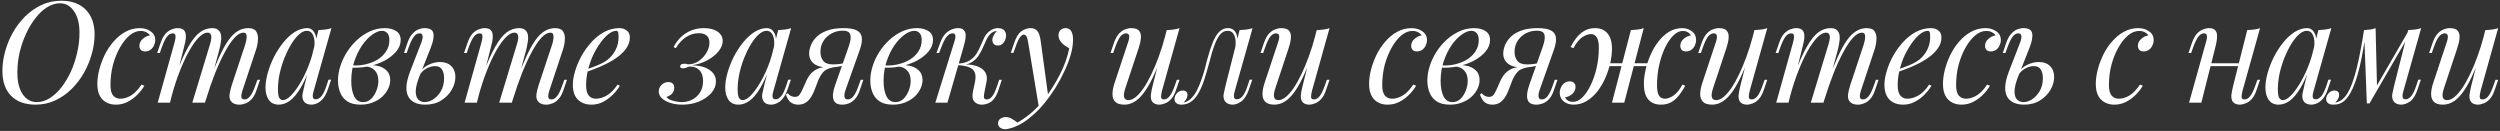 <?xml version="1.0" encoding="UTF-8"?> <svg xmlns="http://www.w3.org/2000/svg" width="974" height="51" viewBox="0 0 974 51" fill="none"><rect x="0" y="0" width="974" height="51" fill="#333333" stroke="none"/> <path d="M23.377 1.28C21.69 1.28 20.022 1.793 18.372 2.82C16.759 3.81 15.255 5.203 13.862 7C12.469 8.76 11.24 10.795 10.177 13.105C9.113 15.378 8.27 17.817 7.647 20.42C7.06 23.023 6.767 25.645 6.767 28.285C6.767 31.878 7.463 34.702 8.857 36.755C10.287 38.772 12.12 39.78 14.357 39.78C16.044 39.78 17.694 39.285 19.307 38.295C20.957 37.268 22.479 35.875 23.872 34.115C25.265 32.318 26.494 30.283 27.557 28.01C28.62 25.7 29.445 23.243 30.032 20.64C30.655 18.037 30.967 15.415 30.967 12.775C30.967 9.182 30.252 6.377 28.822 4.36C27.428 2.307 25.613 1.28 23.377 1.28ZM0.937 27.57C0.937 25.15 1.285 22.657 1.982 20.09C2.678 17.523 3.687 15.067 5.007 12.72C6.327 10.373 7.922 8.265 9.792 6.395C11.698 4.525 13.825 3.04 16.172 1.94C18.518 0.84 21.085 0.29 23.872 0.29C27.942 0.29 31.113 1.445 33.387 3.755C35.697 6.028 36.852 9.292 36.852 13.545C36.852 15.965 36.485 18.458 35.752 21.025C35.055 23.555 34.047 25.993 32.727 28.34C31.407 30.687 29.794 32.795 27.887 34.665C26.017 36.535 23.89 38.02 21.507 39.12C19.16 40.22 16.612 40.77 13.862 40.77C9.792 40.77 6.62 39.633 4.347 37.36C2.073 35.05 0.937 31.787 0.937 27.57ZM54.7 12.06C53.307 12.06 51.913 12.628 50.52 13.765C49.163 14.902 47.917 16.46 46.78 18.44C45.644 20.42 44.727 22.675 44.03 25.205C43.37 27.735 43.04 30.393 43.04 33.18C43.04 35.05 43.389 36.407 44.085 37.25C44.819 38.057 45.754 38.46 46.89 38.46C48.21 38.46 49.567 38.057 50.96 37.25C52.353 36.443 53.747 35.013 55.14 32.96L56.24 33.4C55.544 34.61 54.627 35.783 53.49 36.92C52.353 38.057 51.07 38.992 49.64 39.725C48.247 40.422 46.762 40.77 45.185 40.77C42.985 40.77 41.225 40.092 39.905 38.735C38.585 37.378 37.925 35.362 37.925 32.685C37.925 30.998 38.163 29.183 38.64 27.24C39.154 25.26 39.868 23.317 40.785 21.41C41.739 19.467 42.894 17.725 44.25 16.185C45.607 14.608 47.147 13.343 48.87 12.39C50.593 11.437 52.482 10.96 54.535 10.96C56.148 10.96 57.542 11.382 58.715 12.225C59.889 13.032 60.475 14.168 60.475 15.635C60.475 16.332 60.31 17.028 59.98 17.725C59.687 18.385 59.247 18.935 58.66 19.375C58.074 19.815 57.377 20.035 56.57 20.035C55.8 20.035 55.232 19.833 54.865 19.43C54.498 18.99 54.315 18.477 54.315 17.89C54.315 16.827 54.737 15.928 55.58 15.195C56.423 14.425 57.377 13.948 58.44 13.765C58.074 13.252 57.597 12.848 57.01 12.555C56.423 12.225 55.654 12.06 54.7 12.06ZM66.23 40H61.445L68.045 16.405C68.155 16.075 68.247 15.653 68.32 15.14C68.43 14.59 68.43 14.095 68.32 13.655C68.21 13.215 67.862 12.995 67.275 12.995C66.469 12.995 65.735 13.417 65.075 14.26C64.415 15.103 63.719 16.552 62.985 18.605L62.27 20.64H61.225L62.6 16.625C63.15 15.085 63.792 13.912 64.525 13.105C65.295 12.298 66.084 11.748 66.89 11.455C67.734 11.125 68.522 10.96 69.255 10.96C70.355 10.96 71.144 11.217 71.62 11.73C72.097 12.207 72.354 12.848 72.39 13.655C72.464 14.425 72.409 15.25 72.225 16.13C72.042 17.01 71.84 17.853 71.62 18.66L66.23 40ZM81.795 17.34C82.052 16.57 82.217 15.837 82.29 15.14C82.4 14.443 82.345 13.875 82.125 13.435C81.942 12.958 81.502 12.72 80.805 12.72C79.779 12.72 78.642 13.362 77.395 14.645C76.185 15.892 74.939 17.652 73.655 19.925C72.409 22.162 71.199 24.783 70.025 27.79C68.852 30.76 67.807 33.95 66.89 37.36L68.705 28.56C70.392 24.16 71.969 20.677 73.435 18.11C74.902 15.543 76.369 13.71 77.835 12.61C79.339 11.51 80.934 10.96 82.62 10.96C83.794 10.96 84.637 11.235 85.15 11.785C85.7 12.298 86.03 12.977 86.14 13.82C86.25 14.663 86.214 15.562 86.03 16.515C85.884 17.468 85.7 18.385 85.48 19.265L79.87 40H74.92L81.795 17.34ZM95.545 17.34C95.912 16.203 96.095 15.158 96.095 14.205C96.095 13.215 95.692 12.72 94.885 12.72C93.785 12.72 92.63 13.362 91.42 14.645C90.21 15.928 88.964 17.762 87.68 20.145C86.397 22.492 85.114 25.26 83.83 28.45C82.584 31.603 81.374 35.087 80.2 38.9L81.465 31.86C82.895 28.047 84.215 24.82 85.425 22.18C86.635 19.503 87.827 17.34 89 15.69C90.174 14.04 91.384 12.848 92.63 12.115C93.877 11.345 95.234 10.96 96.7 10.96C98.24 10.96 99.285 11.4 99.835 12.28C100.385 13.16 100.605 14.242 100.495 15.525C100.422 16.772 100.184 18.018 99.78 19.265L94.445 35.325C94.079 36.462 93.95 37.323 94.06 37.91C94.17 38.46 94.592 38.735 95.325 38.735C96.022 38.735 96.7 38.35 97.36 37.58C98.057 36.81 98.79 35.325 99.56 33.125L100.275 31.09H101.32L99.945 35.105C99.432 36.645 98.79 37.818 98.02 38.625C97.287 39.432 96.499 39.982 95.655 40.275C94.849 40.605 94.06 40.77 93.29 40.77C92.374 40.77 91.64 40.623 91.09 40.33C90.577 40.073 90.174 39.725 89.88 39.285C89.44 38.588 89.294 37.727 89.44 36.7C89.587 35.637 89.88 34.427 90.32 33.07L95.545 17.34ZM110.208 39.01C111.088 39.01 112.096 38.46 113.233 37.36C114.37 36.223 115.525 34.702 116.698 32.795C117.871 30.888 118.953 28.725 119.943 26.305C120.933 23.885 121.721 21.373 122.308 18.77L121.373 24.71C119.98 28.597 118.586 31.732 117.193 34.115C115.8 36.462 114.388 38.167 112.958 39.23C111.528 40.257 110.08 40.77 108.613 40.77C106.89 40.77 105.588 40.147 104.708 38.9C103.865 37.653 103.443 36.058 103.443 34.115C103.443 32.355 103.736 30.448 104.323 28.395C104.91 26.305 105.716 24.233 106.743 22.18C107.806 20.127 109.016 18.257 110.373 16.57C111.73 14.883 113.196 13.527 114.773 12.5C116.386 11.473 118.018 10.96 119.668 10.96C120.951 10.96 121.923 11.602 122.583 12.885C123.28 14.132 123.426 15.892 123.023 18.165L122.418 18.495C122.675 16.552 122.546 14.993 122.033 13.82C121.52 12.61 120.676 12.005 119.503 12.005C118.55 12.005 117.541 12.482 116.478 13.435C115.451 14.352 114.443 15.617 113.453 17.23C112.5 18.807 111.62 20.585 110.813 22.565C110.043 24.545 109.42 26.598 108.943 28.725C108.503 30.815 108.283 32.832 108.283 34.775C108.283 36.352 108.448 37.452 108.778 38.075C109.145 38.698 109.621 39.01 110.208 39.01ZM124.068 11.73C124.948 11.693 125.828 11.62 126.708 11.51C127.588 11.4 128.395 11.217 129.128 10.96L122.253 35.27C122.18 35.6 122.07 36.04 121.923 36.59C121.813 37.103 121.813 37.58 121.923 38.02C122.07 38.46 122.455 38.68 123.078 38.68C123.811 38.68 124.526 38.277 125.223 37.47C125.92 36.663 126.616 35.197 127.313 33.07L127.973 31.035H129.018L127.643 35.05C127.13 36.517 126.506 37.672 125.773 38.515C125.076 39.322 124.343 39.89 123.573 40.22C122.803 40.587 122.051 40.77 121.318 40.77C119.888 40.77 118.88 40.293 118.293 39.34C117.816 38.497 117.688 37.525 117.908 36.425C118.128 35.288 118.385 34.152 118.678 33.015L124.068 11.73ZM141.472 39.78C142.682 39.78 143.727 39.358 144.607 38.515C145.487 37.635 146.165 36.572 146.642 35.325C147.155 34.042 147.412 32.777 147.412 31.53C147.412 29.77 146.954 28.413 146.037 27.46C145.12 26.47 143.929 25.957 142.462 25.92L142.132 25.59C143.745 25.297 145.304 25.297 146.807 25.59C148.347 25.883 149.594 26.488 150.547 27.405C151.537 28.322 152.032 29.587 152.032 31.2C152.032 32.337 151.757 33.473 151.207 34.61C150.657 35.747 149.869 36.792 148.842 37.745C147.815 38.662 146.587 39.395 145.157 39.945C143.764 40.495 142.205 40.77 140.482 40.77C138.282 40.77 136.54 40.33 135.257 39.45C133.974 38.57 133.057 37.415 132.507 35.985C131.957 34.555 131.682 33.033 131.682 31.42C131.682 29.513 131.994 27.607 132.617 25.7C133.24 23.757 134.12 21.905 135.257 20.145C136.394 18.385 137.714 16.827 139.217 15.47C140.757 14.077 142.425 12.977 144.222 12.17C146.019 11.363 147.907 10.96 149.887 10.96C151.72 10.96 153.205 11.345 154.342 12.115C155.515 12.848 156.102 14.022 156.102 15.635C156.102 17.212 155.515 18.697 154.342 20.09C153.205 21.447 151.684 22.638 149.777 23.665C147.87 24.655 145.762 25.388 143.452 25.865C141.142 26.342 138.832 26.488 136.522 26.305L136.852 25.425C138.722 25.608 140.537 25.498 142.297 25.095C144.094 24.692 145.689 24.068 147.082 23.225C148.512 22.345 149.63 21.263 150.437 19.98C151.28 18.697 151.702 17.267 151.702 15.69C151.702 14.37 151.427 13.435 150.877 12.885C150.327 12.298 149.649 12.005 148.842 12.005C147.669 12.005 146.385 12.518 144.992 13.545C143.599 14.535 142.279 15.928 141.032 17.725C139.822 19.522 138.814 21.612 138.007 23.995C137.237 26.342 136.852 28.853 136.852 31.53C136.852 33.95 137.219 35.93 137.952 37.47C138.722 39.01 139.895 39.78 141.472 39.78ZM171.313 24.16C173.256 24.16 174.76 24.692 175.823 25.755C176.886 26.818 177.418 28.23 177.418 29.99C177.418 31.64 176.941 33.308 175.988 34.995C175.035 36.645 173.678 38.02 171.918 39.12C170.195 40.22 168.105 40.77 165.648 40.77C164.291 40.77 163.045 40.55 161.908 40.11C160.808 39.67 159.928 38.955 159.268 37.965C158.608 36.938 158.296 35.618 158.333 34.005C158.37 32.355 158.846 30.32 159.763 27.9L164.218 16.405C164.401 15.928 164.53 15.433 164.603 14.92C164.713 14.37 164.676 13.912 164.493 13.545C164.346 13.178 163.98 12.995 163.393 12.995C162.586 12.995 161.853 13.453 161.193 14.37C160.533 15.25 159.855 16.662 159.158 18.605L158.443 20.64H157.398L158.773 16.625C159.286 15.158 159.91 14.022 160.643 13.215C161.376 12.372 162.165 11.785 163.008 11.455C163.851 11.125 164.658 10.96 165.428 10.96C167.445 10.96 168.581 11.62 168.838 12.94C169.131 14.26 168.783 16.167 167.793 18.66L163.503 29.495C162.476 32.098 161.963 34.152 161.963 35.655C162 37.158 162.348 38.222 163.008 38.845C163.705 39.468 164.511 39.78 165.428 39.78C166.565 39.78 167.701 39.413 168.838 38.68C170.011 37.91 171.001 36.828 171.808 35.435C172.615 34.042 173.018 32.373 173.018 30.43C173.018 29.037 172.743 27.918 172.193 27.075C171.68 26.195 170.763 25.755 169.443 25.755C168.416 25.755 167.316 26.067 166.143 26.69C164.97 27.313 164.053 28.23 163.393 29.44L163.063 28.835C164.126 27.148 165.41 25.957 166.913 25.26C168.453 24.527 169.92 24.16 171.313 24.16ZM185.795 40H181.01L187.61 16.405C187.72 16.075 187.812 15.653 187.885 15.14C187.995 14.59 187.995 14.095 187.885 13.655C187.775 13.215 187.427 12.995 186.84 12.995C186.034 12.995 185.3 13.417 184.64 14.26C183.98 15.103 183.284 16.552 182.55 18.605L181.835 20.64H180.79L182.165 16.625C182.715 15.085 183.357 13.912 184.09 13.105C184.86 12.298 185.649 11.748 186.455 11.455C187.299 11.125 188.087 10.96 188.82 10.96C189.92 10.96 190.709 11.217 191.185 11.73C191.662 12.207 191.919 12.848 191.955 13.655C192.029 14.425 191.974 15.25 191.79 16.13C191.607 17.01 191.405 17.853 191.185 18.66L185.795 40ZM201.36 17.34C201.617 16.57 201.782 15.837 201.855 15.14C201.965 14.443 201.91 13.875 201.69 13.435C201.507 12.958 201.067 12.72 200.37 12.72C199.344 12.72 198.207 13.362 196.96 14.645C195.75 15.892 194.504 17.652 193.22 19.925C191.974 22.162 190.764 24.783 189.59 27.79C188.417 30.76 187.372 33.95 186.455 37.36L188.27 28.56C189.957 24.16 191.534 20.677 193 18.11C194.467 15.543 195.934 13.71 197.4 12.61C198.904 11.51 200.499 10.96 202.185 10.96C203.359 10.96 204.202 11.235 204.715 11.785C205.265 12.298 205.595 12.977 205.705 13.82C205.815 14.663 205.779 15.562 205.595 16.515C205.449 17.468 205.265 18.385 205.045 19.265L199.435 40H194.485L201.36 17.34ZM215.11 17.34C215.477 16.203 215.66 15.158 215.66 14.205C215.66 13.215 215.257 12.72 214.45 12.72C213.35 12.72 212.195 13.362 210.985 14.645C209.775 15.928 208.529 17.762 207.245 20.145C205.962 22.492 204.679 25.26 203.395 28.45C202.149 31.603 200.939 35.087 199.765 38.9L201.03 31.86C202.46 28.047 203.78 24.82 204.99 22.18C206.2 19.503 207.392 17.34 208.565 15.69C209.739 14.04 210.949 12.848 212.195 12.115C213.442 11.345 214.799 10.96 216.265 10.96C217.805 10.96 218.85 11.4 219.4 12.28C219.95 13.16 220.17 14.242 220.06 15.525C219.987 16.772 219.749 18.018 219.345 19.265L214.01 35.325C213.644 36.462 213.515 37.323 213.625 37.91C213.735 38.46 214.157 38.735 214.89 38.735C215.587 38.735 216.265 38.35 216.925 37.58C217.622 36.81 218.355 35.325 219.125 33.125L219.84 31.09H220.885L219.51 35.105C218.997 36.645 218.355 37.818 217.585 38.625C216.852 39.432 216.064 39.982 215.22 40.275C214.414 40.605 213.625 40.77 212.855 40.77C211.939 40.77 211.205 40.623 210.655 40.33C210.142 40.073 209.739 39.725 209.445 39.285C209.005 38.588 208.859 37.727 209.005 36.7C209.152 35.637 209.445 34.427 209.885 33.07L215.11 17.34ZM227.133 27.515C229.186 26.818 231.038 26.14 232.688 25.48C234.375 24.783 235.713 24.05 236.703 23.28C238.023 22.217 239.068 20.933 239.838 19.43C240.608 17.927 240.993 16.277 240.993 14.48C240.993 13.417 240.92 12.738 240.773 12.445C240.626 12.152 240.406 12.005 240.113 12.005C239.196 12.005 238.206 12.408 237.143 13.215C236.08 14.022 235.035 15.14 234.008 16.57C232.981 17.963 232.028 19.558 231.148 21.355C230.305 23.152 229.626 25.077 229.113 27.13C228.6 29.147 228.343 31.163 228.343 33.18C228.343 35.05 228.691 36.407 229.388 37.25C230.085 38.057 231.001 38.46 232.138 38.46C233.458 38.46 234.851 38.057 236.318 37.25C237.785 36.443 239.215 35.013 240.608 32.96L241.488 33.4C240.791 34.61 239.875 35.783 238.738 36.92C237.601 38.057 236.318 38.992 234.888 39.725C233.495 40.422 232.01 40.77 230.433 40.77C228.966 40.77 227.683 40.477 226.583 39.89C225.483 39.303 224.64 38.442 224.053 37.305C223.466 36.132 223.173 34.702 223.173 33.015C223.173 31.438 223.466 29.678 224.053 27.735C224.64 25.755 225.465 23.793 226.528 21.85C227.628 19.87 228.93 18.055 230.433 16.405C231.936 14.755 233.605 13.435 235.438 12.445C237.271 11.455 239.233 10.96 241.323 10.96C242.46 10.96 243.413 11.272 244.183 11.895C244.99 12.482 245.393 13.38 245.393 14.59C245.393 16.057 244.953 17.432 244.073 18.715C243.23 19.962 242.093 21.117 240.663 22.18C239.27 23.207 237.748 24.123 236.098 24.93C234.448 25.737 232.835 26.433 231.258 27.02C229.681 27.607 228.288 28.083 227.078 28.45L227.133 27.515ZM265.778 39.78C267.281 39.743 268.638 39.395 269.848 38.735C271.095 38.038 272.085 37.085 272.818 35.875C273.551 34.628 273.918 33.18 273.918 31.53C273.918 29.697 273.441 28.303 272.488 27.35C271.535 26.36 270.196 25.883 268.473 25.92C267.996 26.14 267.538 26.323 267.098 26.47C266.658 26.58 266.291 26.635 265.998 26.635C265.705 26.635 265.448 26.562 265.228 26.415C265.008 26.268 264.935 26.03 265.008 25.7C265.081 25.407 265.246 25.187 265.503 25.04C265.796 24.893 266.181 24.82 266.658 24.82C267.208 24.82 267.538 24.875 267.648 24.985C267.795 25.058 268.161 25.077 268.748 25.04C270.031 24.93 271.241 24.472 272.378 23.665C273.551 22.822 274.505 21.777 275.238 20.53C276.008 19.283 276.393 17.982 276.393 16.625C276.393 15.415 276.045 14.498 275.348 13.875C274.651 13.252 273.606 12.94 272.213 12.94C270.49 12.94 268.858 13.435 267.318 14.425C265.815 15.378 264.476 16.827 263.303 18.77L262.423 18.33C263.67 15.947 265.301 14.132 267.318 12.885C269.371 11.602 271.681 10.96 274.248 10.96C276.521 10.96 278.3 11.418 279.583 12.335C280.903 13.252 281.563 14.462 281.563 15.965C281.563 17.358 280.995 18.733 279.858 20.09C278.758 21.41 277.291 22.565 275.458 23.555C273.661 24.508 271.681 25.132 269.518 25.425C272.525 25.498 274.835 26.103 276.448 27.24C278.098 28.377 278.923 29.88 278.923 31.75C278.923 33.4 278.318 34.903 277.108 36.26C275.898 37.617 274.303 38.717 272.323 39.56C270.343 40.367 268.18 40.77 265.833 40.77C264.146 40.77 262.606 40.55 261.213 40.11C259.82 39.67 258.701 39.065 257.858 38.295C257.051 37.488 256.648 36.59 256.648 35.6C256.648 34.647 257.015 33.803 257.748 33.07C258.481 32.337 259.361 31.97 260.388 31.97C261.121 31.97 261.69 32.172 262.093 32.575C262.496 32.942 262.698 33.492 262.698 34.225C262.698 34.775 262.57 35.288 262.313 35.765C262.093 36.242 261.745 36.645 261.268 36.975C260.828 37.305 260.296 37.562 259.673 37.745C259.856 38.112 260.26 38.46 260.883 38.79C261.543 39.083 262.313 39.322 263.193 39.505C264.073 39.688 264.935 39.78 265.778 39.78ZM289.315 39.01C290.195 39.01 291.203 38.46 292.34 37.36C293.476 36.223 294.631 34.702 295.805 32.795C296.978 30.888 298.06 28.725 299.05 26.305C300.04 23.885 300.828 21.373 301.415 18.77L300.48 24.71C299.086 28.597 297.693 31.732 296.3 34.115C294.906 36.462 293.495 38.167 292.065 39.23C290.635 40.257 289.186 40.77 287.72 40.77C285.996 40.77 284.695 40.147 283.815 38.9C282.971 37.653 282.55 36.058 282.55 34.115C282.55 32.355 282.843 30.448 283.43 28.395C284.016 26.305 284.823 24.233 285.85 22.18C286.913 20.127 288.123 18.257 289.48 16.57C290.836 14.883 292.303 13.527 293.88 12.5C295.493 11.473 297.125 10.96 298.775 10.96C300.058 10.96 301.03 11.602 301.69 12.885C302.386 14.132 302.533 15.892 302.13 18.165L301.525 18.495C301.781 16.552 301.653 14.993 301.14 13.82C300.626 12.61 299.783 12.005 298.61 12.005C297.656 12.005 296.648 12.482 295.585 13.435C294.558 14.352 293.55 15.617 292.56 17.23C291.606 18.807 290.726 20.585 289.92 22.565C289.15 24.545 288.526 26.598 288.05 28.725C287.61 30.815 287.39 32.832 287.39 34.775C287.39 36.352 287.555 37.452 287.885 38.075C288.251 38.698 288.728 39.01 289.315 39.01ZM303.175 11.73C304.055 11.693 304.935 11.62 305.815 11.51C306.695 11.4 307.501 11.217 308.235 10.96L301.36 35.27C301.286 35.6 301.176 36.04 301.03 36.59C300.92 37.103 300.92 37.58 301.03 38.02C301.176 38.46 301.561 38.68 302.185 38.68C302.918 38.68 303.633 38.277 304.33 37.47C305.026 36.663 305.723 35.197 306.42 33.07L307.08 31.035H308.125L306.75 35.05C306.236 36.517 305.613 37.672 304.88 38.515C304.183 39.322 303.45 39.89 302.68 40.22C301.91 40.587 301.158 40.77 300.425 40.77C298.995 40.77 297.986 40.293 297.4 39.34C296.923 38.497 296.795 37.525 297.015 36.425C297.235 35.288 297.491 34.152 297.785 33.015L303.175 11.73ZM330.534 18.495C331.157 16.735 331.45 15.397 331.414 14.48C331.414 13.527 331.139 12.867 330.589 12.5C330.039 12.133 329.287 11.95 328.334 11.95C326.794 11.95 325.364 12.298 324.044 12.995C322.724 13.692 321.66 14.663 320.854 15.91C320.047 17.12 319.644 18.568 319.644 20.255C319.644 21.612 320.01 22.767 320.744 23.72C321.477 24.637 322.742 25.095 324.539 25.095C325.235 25.095 326.097 25.04 327.124 24.93C328.187 24.783 329.03 24.637 329.654 24.49L329.819 25.15C328.792 25.553 327.619 25.847 326.299 26.03C325.015 26.213 323.805 26.305 322.669 26.305C320.249 26.305 318.397 25.81 317.114 24.82C315.867 23.83 315.244 22.492 315.244 20.805C315.244 19.925 315.445 18.935 315.849 17.835C316.252 16.698 316.949 15.617 317.939 14.59C318.929 13.527 320.285 12.665 322.009 12.005C323.769 11.308 325.987 10.96 328.664 10.96C331.047 10.96 332.789 11.272 333.889 11.895C335.025 12.518 335.649 13.453 335.759 14.7C335.905 15.947 335.649 17.505 334.989 19.375L329.324 35.325C329.177 35.728 329.067 36.205 328.994 36.755C328.92 37.305 328.975 37.782 329.159 38.185C329.342 38.552 329.745 38.735 330.369 38.735C331.139 38.735 331.854 38.313 332.514 37.47C333.21 36.59 333.907 35.142 334.604 33.125L335.319 31.09H336.364L334.989 35.105C334.512 36.572 333.889 37.727 333.119 38.57C332.385 39.377 331.579 39.945 330.699 40.275C329.855 40.605 329.012 40.77 328.169 40.77C326.262 40.77 325.107 40.092 324.704 38.735C324.3 37.378 324.539 35.472 325.419 33.015L330.534 18.495ZM306.884 36.315C307.214 36.792 307.654 37.158 308.204 37.415C308.717 37.635 309.194 37.745 309.634 37.745C310.477 37.745 311.082 37.488 311.449 36.975C311.852 36.425 312.237 35.747 312.604 34.94L314.144 31.475C314.877 29.935 315.684 28.798 316.564 28.065C317.48 27.295 318.452 26.763 319.479 26.47C320.505 26.177 321.55 25.993 322.614 25.92C323.567 25.847 324.539 25.737 325.529 25.59C326.555 25.443 327.545 25.297 328.499 25.15L328.279 25.645C326.812 25.865 325.584 26.067 324.594 26.25C323.64 26.433 322.834 26.69 322.174 27.02C321.55 27.313 320.982 27.772 320.469 28.395C319.992 28.982 319.479 29.825 318.929 30.925L317.609 34.39C317.022 35.967 316.399 37.232 315.739 38.185C315.079 39.102 314.364 39.762 313.594 40.165C312.824 40.568 311.962 40.77 311.009 40.77C309.872 40.77 308.9 40.477 308.094 39.89C307.287 39.267 306.645 38.24 306.169 36.81L306.884 36.315ZM348.859 39.78C350.069 39.78 351.114 39.358 351.994 38.515C352.874 37.635 353.552 36.572 354.029 35.325C354.542 34.042 354.799 32.777 354.799 31.53C354.799 29.77 354.34 28.413 353.424 27.46C352.507 26.47 351.315 25.957 349.849 25.92L349.519 25.59C351.132 25.297 352.69 25.297 354.194 25.59C355.734 25.883 356.98 26.488 357.934 27.405C358.924 28.322 359.419 29.587 359.419 31.2C359.419 32.337 359.144 33.473 358.594 34.61C358.044 35.747 357.255 36.792 356.229 37.745C355.202 38.662 353.974 39.395 352.544 39.945C351.15 40.495 349.592 40.77 347.869 40.77C345.669 40.77 343.927 40.33 342.644 39.45C341.36 38.57 340.444 37.415 339.894 35.985C339.344 34.555 339.069 33.033 339.069 31.42C339.069 29.513 339.38 27.607 340.004 25.7C340.627 23.757 341.507 21.905 342.644 20.145C343.78 18.385 345.1 16.827 346.604 15.47C348.144 14.077 349.812 12.977 351.609 12.17C353.405 11.363 355.294 10.96 357.274 10.96C359.107 10.96 360.592 11.345 361.729 12.115C362.902 12.848 363.489 14.022 363.489 15.635C363.489 17.212 362.902 18.697 361.729 20.09C360.592 21.447 359.07 22.638 357.164 23.665C355.257 24.655 353.149 25.388 350.839 25.865C348.529 26.342 346.219 26.488 343.909 26.305L344.239 25.425C346.109 25.608 347.924 25.498 349.684 25.095C351.48 24.692 353.075 24.068 354.469 23.225C355.899 22.345 357.017 21.263 357.824 19.98C358.667 18.697 359.089 17.267 359.089 15.69C359.089 14.37 358.814 13.435 358.264 12.885C357.714 12.298 357.035 12.005 356.229 12.005C355.055 12.005 353.772 12.518 352.379 13.545C350.985 14.535 349.665 15.928 348.419 17.725C347.209 19.522 346.2 21.612 345.394 23.995C344.624 26.342 344.239 28.853 344.239 31.53C344.239 33.95 344.605 35.93 345.339 37.47C346.109 39.01 347.282 39.78 348.859 39.78ZM383.43 36.48C383.283 37.287 383.283 37.873 383.43 38.24C383.576 38.57 383.943 38.735 384.53 38.735C385.263 38.735 385.941 38.332 386.565 37.525C387.225 36.682 387.903 35.215 388.6 33.125L389.26 31.09H390.305L388.985 35.105C388.508 36.572 387.921 37.727 387.225 38.57C386.565 39.377 385.813 39.945 384.97 40.275C384.163 40.605 383.32 40.77 382.44 40.77C381.266 40.77 380.313 40.367 379.58 39.56C378.846 38.717 378.681 37.378 379.085 35.545L379.855 31.915C380.295 29.788 380.056 28.23 379.14 27.24C378.26 26.213 376.28 25.59 373.2 25.37V25.15C374.593 25.04 376.005 25.04 377.435 25.15C378.901 25.26 380.203 25.572 381.34 26.085C382.476 26.562 383.338 27.295 383.925 28.285C384.511 29.238 384.64 30.503 384.31 32.08L383.43 36.48ZM388.27 12.115C387.83 12.115 387.445 12.188 387.115 12.335C386.821 12.482 386.528 12.665 386.235 12.885C385.538 13.435 384.933 14.223 384.42 15.25C383.943 16.277 383.448 17.377 382.935 18.55C382.458 19.687 381.853 20.787 381.12 21.85C380.423 22.877 379.488 23.72 378.315 24.38C377.178 25.04 375.693 25.352 373.86 25.315L373.31 25.37L373.42 24.765C375.216 24.655 376.665 24.252 377.765 23.555C378.865 22.858 379.745 21.997 380.405 20.97C381.065 19.943 381.615 18.88 382.055 17.78C382.531 16.643 383.008 15.58 383.485 14.59C383.998 13.6 384.64 12.812 385.41 12.225C386.07 11.712 386.656 11.382 387.17 11.235C387.72 11.052 388.233 10.96 388.71 10.96C389.993 10.96 390.873 11.29 391.35 11.95C391.826 12.573 392.028 13.325 391.955 14.205C391.918 14.645 391.79 15.14 391.57 15.69C391.35 16.24 391.001 16.717 390.525 17.12C390.085 17.523 389.498 17.725 388.765 17.725C387.958 17.725 387.39 17.487 387.06 17.01C386.73 16.497 386.583 15.947 386.62 15.36C386.656 14.847 386.84 14.297 387.17 13.71C387.5 13.087 387.903 12.555 388.38 12.115C388.343 12.115 388.325 12.115 388.325 12.115C388.325 12.115 388.306 12.115 388.27 12.115ZM369.13 40H364.4L371.77 16.405C371.916 16.038 372.045 15.598 372.155 15.085C372.265 14.535 372.265 14.058 372.155 13.655C372.045 13.215 371.696 12.995 371.11 12.995C370.303 12.995 369.551 13.417 368.855 14.26C368.158 15.103 367.425 16.552 366.655 18.605L365.885 20.64H364.84L366.325 16.625C366.911 15.085 367.59 13.912 368.36 13.105C369.166 12.298 369.991 11.748 370.835 11.455C371.678 11.125 372.466 10.96 373.2 10.96C374.3 10.96 375.07 11.217 375.51 11.73C375.95 12.207 376.188 12.83 376.225 13.6C376.261 14.37 376.17 15.213 375.95 16.13C375.73 17.01 375.51 17.853 375.29 18.66L369.13 40ZM408.43 37.8L404.745 41.815L400.565 16.515C400.381 15.378 400.161 14.59 399.905 14.15C399.648 13.71 399.281 13.49 398.805 13.49C398.401 13.49 397.943 13.82 397.43 14.48C396.916 15.103 396.293 16.46 395.56 18.55L394.845 20.585H393.8L395.175 16.57C395.945 14.333 396.898 12.848 398.035 12.115C399.171 11.345 400.326 10.96 401.5 10.96C402.636 10.96 403.516 11.327 404.14 12.06C404.763 12.757 405.203 14.077 405.46 16.02L408.43 37.8ZM396.385 47.755C397.961 46.912 399.63 45.757 401.39 44.29C403.186 42.86 405.038 40.917 406.945 38.46C409.108 35.71 411.07 32.63 412.83 29.22C414.626 25.773 415.873 22.308 416.57 18.825C415.983 18.495 415.341 18.092 414.645 17.615C413.985 17.102 413.435 16.515 412.995 15.855C412.555 15.158 412.353 14.388 412.39 13.545C412.463 12.702 412.756 12.06 413.27 11.62C413.783 11.18 414.425 10.96 415.195 10.96C416.185 10.96 416.9 11.345 417.34 12.115C417.816 12.848 418.055 13.948 418.055 15.415C418.055 17.285 417.743 19.302 417.12 21.465C416.496 23.592 415.653 25.755 414.59 27.955C413.563 30.155 412.408 32.282 411.125 34.335C409.841 36.352 408.54 38.185 407.22 39.835C406.633 40.568 405.826 41.485 404.8 42.585C403.773 43.685 402.545 44.803 401.115 45.94C399.721 47.113 398.145 48.122 396.385 48.965C395.285 49.478 394.331 49.827 393.525 50.01C392.755 50.23 392.113 50.34 391.6 50.34C390.866 50.34 390.225 50.138 389.675 49.735C389.125 49.368 388.85 48.818 388.85 48.085C388.85 47.278 389.161 46.655 389.785 46.215C390.371 45.812 391.05 45.61 391.82 45.61C392.663 45.61 393.451 45.83 394.185 46.27C394.955 46.71 395.688 47.205 396.385 47.755ZM452.89 20.97C451.57 24.637 450.305 27.735 449.095 30.265C447.885 32.795 446.675 34.83 445.465 36.37C444.292 37.91 443.082 39.028 441.835 39.725C440.625 40.422 439.36 40.77 438.04 40.77C436.427 40.77 435.254 40.403 434.52 39.67C433.787 38.937 433.42 37.947 433.42 36.7C433.42 35.453 433.677 34.042 434.19 32.465L439.525 16.405C439.892 15.305 440.02 14.462 439.91 13.875C439.8 13.288 439.379 12.995 438.645 12.995C437.949 12.995 437.252 13.38 436.555 14.15C435.895 14.92 435.18 16.405 434.41 18.605L433.695 20.64H432.65L434.025 16.625C434.575 15.085 435.217 13.912 435.95 13.105C436.72 12.298 437.509 11.748 438.315 11.455C439.159 11.125 439.947 10.96 440.68 10.96C442.294 10.96 443.357 11.345 443.87 12.115C444.42 12.848 444.622 13.802 444.475 14.975C444.365 16.148 444.09 17.377 443.65 18.66L438.425 34.39C437.399 37.47 437.802 39.01 439.635 39.01C440.515 39.01 441.45 38.625 442.44 37.855C443.43 37.048 444.439 35.912 445.465 34.445C446.492 32.942 447.5 31.163 448.49 29.11C449.517 27.02 450.489 24.71 451.405 22.18C452.359 19.613 453.22 16.863 453.99 13.93L452.89 20.97ZM452.725 35.325C452.469 36.315 452.34 37.14 452.34 37.8C452.377 38.423 452.762 38.735 453.495 38.735C454.302 38.735 455.035 38.313 455.695 37.47C456.392 36.59 457.089 35.142 457.785 33.125L458.5 31.09H459.545L458.17 35.105C457.657 36.645 457.015 37.818 456.245 38.625C455.512 39.432 454.724 39.982 453.88 40.275C453.074 40.605 452.285 40.77 451.515 40.77C450.929 40.77 450.379 40.642 449.865 40.385C449.352 40.128 448.967 39.762 448.71 39.285C448.417 38.662 448.307 37.873 448.38 36.92C448.49 35.967 448.747 34.683 449.15 33.07L454.54 11.73C455.457 11.693 456.337 11.62 457.18 11.51C458.06 11.4 458.849 11.217 459.545 10.96L452.725 35.325ZM481.126 35.27C481.053 35.6 480.943 36.04 480.796 36.59C480.686 37.103 480.686 37.58 480.796 38.02C480.943 38.46 481.328 38.68 481.951 38.68C482.685 38.68 483.4 38.277 484.096 37.47C484.793 36.663 485.49 35.197 486.186 33.07L486.846 31.035H487.891L486.516 35.05C485.71 37.25 484.72 38.753 483.546 39.56C482.373 40.367 481.255 40.77 480.191 40.77C479.495 40.77 478.89 40.642 478.376 40.385C477.863 40.128 477.46 39.78 477.166 39.34C476.69 38.497 476.561 37.525 476.781 36.425C477.001 35.288 477.258 34.152 477.551 33.015L482.941 11.73C483.821 11.693 484.701 11.62 485.581 11.51C486.461 11.4 487.268 11.217 488.001 10.96L481.126 35.27ZM461.161 39.945C462.261 39.725 463.233 39.193 464.076 38.35C464.956 37.47 465.708 36.407 466.331 35.16C466.991 33.877 467.56 32.538 468.036 31.145C468.55 29.715 468.99 28.322 469.356 26.965C469.723 25.572 470.035 24.362 470.291 23.335C470.988 20.732 471.703 18.513 472.436 16.68C473.17 14.81 474.013 13.398 474.966 12.445C475.92 11.455 477.056 10.96 478.376 10.96C479.88 10.96 480.943 11.62 481.566 12.94C482.19 14.26 482.3 16.002 481.896 18.165L481.291 18.495C481.548 16.552 481.42 14.993 480.906 13.82C480.393 12.61 479.513 12.005 478.266 12.005C477.203 12.005 476.286 12.427 475.516 13.27C474.783 14.113 474.141 15.195 473.591 16.515C473.041 17.835 472.546 19.265 472.106 20.805C471.703 22.308 471.318 23.72 470.951 25.04C470.365 27.24 469.741 29.348 469.081 31.365C468.421 33.345 467.633 35.105 466.716 36.645C465.836 38.148 464.736 39.267 463.416 40C462.83 40.33 462.261 40.532 461.711 40.605C461.161 40.715 460.703 40.77 460.336 40.77C459.42 40.77 458.741 40.568 458.301 40.165C457.825 39.798 457.586 39.285 457.586 38.625C457.586 37.782 457.898 37.012 458.521 36.315C459.145 35.618 459.915 35.27 460.831 35.27C461.455 35.27 461.913 35.435 462.206 35.765C462.5 36.058 462.646 36.462 462.646 36.975C462.646 37.488 462.5 38.02 462.206 38.57C461.913 39.083 461.546 39.542 461.106 39.945C461.106 39.945 461.125 39.945 461.161 39.945ZM511.33 20.97C510.01 24.637 508.745 27.735 507.535 30.265C506.325 32.795 505.115 34.83 503.905 36.37C502.732 37.91 501.522 39.028 500.275 39.725C499.065 40.422 497.8 40.77 496.48 40.77C494.867 40.77 493.693 40.403 492.96 39.67C492.227 38.937 491.86 37.947 491.86 36.7C491.86 35.453 492.117 34.042 492.63 32.465L497.965 16.405C498.332 15.305 498.46 14.462 498.35 13.875C498.24 13.288 497.818 12.995 497.085 12.995C496.388 12.995 495.692 13.38 494.995 14.15C494.335 14.92 493.62 16.405 492.85 18.605L492.135 20.64H491.09L492.465 16.625C493.015 15.085 493.657 13.912 494.39 13.105C495.16 12.298 495.948 11.748 496.755 11.455C497.598 11.125 498.387 10.96 499.12 10.96C500.733 10.96 501.797 11.345 502.31 12.115C502.86 12.848 503.062 13.802 502.915 14.975C502.805 16.148 502.53 17.377 502.09 18.66L496.865 34.39C495.838 37.47 496.242 39.01 498.075 39.01C498.955 39.01 499.89 38.625 500.88 37.855C501.87 37.048 502.878 35.912 503.905 34.445C504.932 32.942 505.94 31.163 506.93 29.11C507.957 27.02 508.928 24.71 509.845 22.18C510.798 19.613 511.66 16.863 512.43 13.93L511.33 20.97ZM511.165 35.325C510.908 36.315 510.78 37.14 510.78 37.8C510.817 38.423 511.202 38.735 511.935 38.735C512.742 38.735 513.475 38.313 514.135 37.47C514.832 36.59 515.528 35.142 516.225 33.125L516.94 31.09H517.985L516.61 35.105C516.097 36.645 515.455 37.818 514.685 38.625C513.952 39.432 513.163 39.982 512.32 40.275C511.513 40.605 510.725 40.77 509.955 40.77C509.368 40.77 508.818 40.642 508.305 40.385C507.792 40.128 507.407 39.762 507.15 39.285C506.857 38.662 506.747 37.873 506.82 36.92C506.93 35.967 507.187 34.683 507.59 33.07L512.98 11.73C513.897 11.693 514.777 11.62 515.62 11.51C516.5 11.4 517.288 11.217 517.985 10.96L511.165 35.325ZM550.177 12.06C548.784 12.06 547.39 12.628 545.997 13.765C544.64 14.902 543.394 16.46 542.257 18.44C541.12 20.42 540.204 22.675 539.507 25.205C538.847 27.735 538.517 30.393 538.517 33.18C538.517 35.05 538.865 36.407 539.562 37.25C540.295 38.057 541.23 38.46 542.367 38.46C543.687 38.46 545.044 38.057 546.437 37.25C547.83 36.443 549.224 35.013 550.617 32.96L551.717 33.4C551.02 34.61 550.104 35.783 548.967 36.92C547.83 38.057 546.547 38.992 545.117 39.725C543.724 40.422 542.239 40.77 540.662 40.77C538.462 40.77 536.702 40.092 535.382 38.735C534.062 37.378 533.402 35.362 533.402 32.685C533.402 30.998 533.64 29.183 534.117 27.24C534.63 25.26 535.345 23.317 536.262 21.41C537.215 19.467 538.37 17.725 539.727 16.185C541.084 14.608 542.624 13.343 544.347 12.39C546.07 11.437 547.959 10.96 550.012 10.96C551.625 10.96 553.019 11.382 554.192 12.225C555.365 13.032 555.952 14.168 555.952 15.635C555.952 16.332 555.787 17.028 555.457 17.725C555.164 18.385 554.724 18.935 554.137 19.375C553.55 19.815 552.854 20.035 552.047 20.035C551.277 20.035 550.709 19.833 550.342 19.43C549.975 18.99 549.792 18.477 549.792 17.89C549.792 16.827 550.214 15.928 551.057 15.195C551.9 14.425 552.854 13.948 553.917 13.765C553.55 13.252 553.074 12.848 552.487 12.555C551.9 12.225 551.13 12.06 550.177 12.06ZM565.887 39.78C567.097 39.78 568.142 39.358 569.022 38.515C569.902 37.635 570.581 36.572 571.057 35.325C571.571 34.042 571.827 32.777 571.827 31.53C571.827 29.77 571.369 28.413 570.452 27.46C569.536 26.47 568.344 25.957 566.877 25.92L566.547 25.59C568.161 25.297 569.719 25.297 571.222 25.59C572.762 25.883 574.009 26.488 574.962 27.405C575.952 28.322 576.447 29.587 576.447 31.2C576.447 32.337 576.172 33.473 575.622 34.61C575.072 35.747 574.284 36.792 573.257 37.745C572.231 38.662 571.002 39.395 569.572 39.945C568.179 40.495 566.621 40.77 564.897 40.77C562.697 40.77 560.956 40.33 559.672 39.45C558.389 38.57 557.472 37.415 556.922 35.985C556.372 34.555 556.097 33.033 556.097 31.42C556.097 29.513 556.409 27.607 557.032 25.7C557.656 23.757 558.536 21.905 559.672 20.145C560.809 18.385 562.129 16.827 563.632 15.47C565.172 14.077 566.841 12.977 568.637 12.17C570.434 11.363 572.322 10.96 574.302 10.96C576.136 10.96 577.621 11.345 578.757 12.115C579.931 12.848 580.517 14.022 580.517 15.635C580.517 17.212 579.931 18.697 578.757 20.09C577.621 21.447 576.099 22.638 574.192 23.665C572.286 24.655 570.177 25.388 567.867 25.865C565.557 26.342 563.247 26.488 560.937 26.305L561.267 25.425C563.137 25.608 564.952 25.498 566.712 25.095C568.509 24.692 570.104 24.068 571.497 23.225C572.927 22.345 574.046 21.263 574.852 19.98C575.696 18.697 576.117 17.267 576.117 15.69C576.117 14.37 575.842 13.435 575.292 12.885C574.742 12.298 574.064 12.005 573.257 12.005C572.084 12.005 570.801 12.518 569.407 13.545C568.014 14.535 566.694 15.928 565.447 17.725C564.237 19.522 563.229 21.612 562.422 23.995C561.652 26.342 561.267 28.853 561.267 31.53C561.267 33.95 561.634 35.93 562.367 37.47C563.137 39.01 564.311 39.78 565.887 39.78ZM600.953 18.495C601.577 16.735 601.87 15.397 601.833 14.48C601.833 13.527 601.558 12.867 601.008 12.5C600.458 12.133 599.707 11.95 598.753 11.95C597.213 11.95 595.783 12.298 594.463 12.995C593.143 13.692 592.08 14.663 591.273 15.91C590.467 17.12 590.063 18.568 590.063 20.255C590.063 21.612 590.43 22.767 591.163 23.72C591.897 24.637 593.162 25.095 594.958 25.095C595.655 25.095 596.517 25.04 597.543 24.93C598.607 24.783 599.45 24.637 600.073 24.49L600.238 25.15C599.212 25.553 598.038 25.847 596.718 26.03C595.435 26.213 594.225 26.305 593.088 26.305C590.668 26.305 588.817 25.81 587.533 24.82C586.287 23.83 585.663 22.492 585.663 20.805C585.663 19.925 585.865 18.935 586.268 17.835C586.672 16.698 587.368 15.617 588.358 14.59C589.348 13.527 590.705 12.665 592.428 12.005C594.188 11.308 596.407 10.96 599.083 10.96C601.467 10.96 603.208 11.272 604.308 11.895C605.445 12.518 606.068 13.453 606.178 14.7C606.325 15.947 606.068 17.505 605.408 19.375L599.743 35.325C599.597 35.728 599.487 36.205 599.413 36.755C599.34 37.305 599.395 37.782 599.578 38.185C599.762 38.552 600.165 38.735 600.788 38.735C601.558 38.735 602.273 38.313 602.933 37.47C603.63 36.59 604.327 35.142 605.023 33.125L605.738 31.09H606.783L605.408 35.105C604.932 36.572 604.308 37.727 603.538 38.57C602.805 39.377 601.998 39.945 601.118 40.275C600.275 40.605 599.432 40.77 598.588 40.77C596.682 40.77 595.527 40.092 595.123 38.735C594.72 37.378 594.958 35.472 595.838 33.015L600.953 18.495ZM577.303 36.315C577.633 36.792 578.073 37.158 578.623 37.415C579.137 37.635 579.613 37.745 580.053 37.745C580.897 37.745 581.502 37.488 581.868 36.975C582.272 36.425 582.657 35.747 583.023 34.94L584.563 31.475C585.297 29.935 586.103 28.798 586.983 28.065C587.9 27.295 588.872 26.763 589.898 26.47C590.925 26.177 591.97 25.993 593.033 25.92C593.987 25.847 594.958 25.737 595.948 25.59C596.975 25.443 597.965 25.297 598.918 25.15L598.698 25.645C597.232 25.865 596.003 26.067 595.013 26.25C594.06 26.433 593.253 26.69 592.593 27.02C591.97 27.313 591.402 27.772 590.888 28.395C590.412 28.982 589.898 29.825 589.348 30.925L588.028 34.39C587.442 35.967 586.818 37.232 586.158 38.185C585.498 39.102 584.783 39.762 584.013 40.165C583.243 40.568 582.382 40.77 581.428 40.77C580.292 40.77 579.32 40.477 578.513 39.89C577.707 39.267 577.065 38.24 576.588 36.81L577.303 36.315ZM623.458 24.655H644.908V25.755H623.458V24.655ZM611.908 18.33C612.532 17.083 613.265 15.91 614.108 14.81C614.988 13.673 616.015 12.757 617.188 12.06C618.398 11.327 619.81 10.96 621.423 10.96C623.513 10.96 625.127 11.638 626.263 12.995C627.437 14.315 628.023 16.332 628.023 19.045C628.023 20.732 627.803 22.565 627.363 24.545C626.923 26.488 626.282 28.432 625.438 30.375C624.595 32.282 623.568 34.023 622.358 35.6C621.148 37.14 619.755 38.387 618.178 39.34C616.638 40.293 614.933 40.77 613.063 40.77C611.597 40.77 610.332 40.367 609.268 39.56C608.205 38.717 607.673 37.562 607.673 36.095C607.673 35.398 607.838 34.72 608.168 34.06C608.462 33.363 608.902 32.795 609.488 32.355C610.075 31.915 610.772 31.695 611.578 31.695C612.348 31.695 612.917 31.915 613.283 32.355C613.65 32.758 613.833 33.253 613.833 33.84C613.833 34.903 613.412 35.82 612.568 36.59C611.725 37.323 610.772 37.782 609.708 37.965C610.002 38.478 610.405 38.9 610.918 39.23C611.432 39.523 612.092 39.67 612.898 39.67C614.108 39.67 615.3 39.102 616.473 37.965C617.647 36.828 618.71 35.27 619.663 33.29C620.653 31.31 621.442 29.055 622.028 26.525C622.615 23.995 622.908 21.337 622.908 18.55C622.908 16.68 622.633 15.342 622.083 14.535C621.57 13.692 620.818 13.27 619.828 13.27C618.838 13.27 617.72 13.673 616.473 14.48C615.263 15.287 614.108 16.717 613.008 18.77L611.908 18.33ZM635.393 11.73C636.31 11.693 637.19 11.62 638.033 11.51C638.913 11.4 639.702 11.217 640.398 10.96L632.808 40C632.808 40 632.643 40 632.313 40C631.983 40 631.58 40 631.103 40C630.663 40 630.205 40 629.728 40C629.252 40 628.848 40 628.518 40C628.188 40 628.023 40 628.023 40L635.393 11.73ZM655.578 12.06C654.368 12.06 653.177 12.628 652.003 13.765C650.83 14.902 649.748 16.46 648.758 18.44C647.805 20.42 647.035 22.675 646.448 25.205C645.862 27.735 645.568 30.393 645.568 33.18C645.568 35.05 645.825 36.407 646.338 37.25C646.888 38.057 647.658 38.46 648.648 38.46C649.638 38.46 650.738 38.057 651.948 37.25C653.195 36.443 654.368 35.013 655.468 32.96L656.568 33.4C655.945 34.61 655.193 35.783 654.313 36.92C653.47 38.057 652.462 38.992 651.288 39.725C650.115 40.422 648.703 40.77 647.053 40.77C644.963 40.77 643.332 40.092 642.158 38.735C641.022 37.378 640.453 35.362 640.453 32.685C640.453 30.998 640.673 29.183 641.113 27.24C641.553 25.26 642.195 23.317 643.038 21.41C643.882 19.467 644.908 17.725 646.118 16.185C647.328 14.608 648.703 13.343 650.243 12.39C651.82 11.437 653.543 10.96 655.413 10.96C656.88 10.96 658.145 11.382 659.208 12.225C660.272 13.032 660.803 14.168 660.803 15.635C660.803 16.332 660.638 17.028 660.308 17.725C660.015 18.385 659.575 18.935 658.988 19.375C658.402 19.815 657.705 20.035 656.898 20.035C656.128 20.035 655.56 19.833 655.193 19.43C654.827 18.99 654.643 18.477 654.643 17.89C654.643 16.827 655.065 15.928 655.908 15.195C656.752 14.425 657.705 13.948 658.768 13.765C658.475 13.252 658.072 12.848 657.558 12.555C657.045 12.225 656.385 12.06 655.578 12.06ZM681.869 20.97C680.549 24.637 679.284 27.735 678.074 30.265C676.864 32.795 675.654 34.83 674.444 36.37C673.27 37.91 672.06 39.028 670.814 39.725C669.604 40.422 668.339 40.77 667.019 40.77C665.405 40.77 664.232 40.403 663.499 39.67C662.765 38.937 662.399 37.947 662.399 36.7C662.399 35.453 662.655 34.042 663.169 32.465L668.504 16.405C668.87 15.305 668.999 14.462 668.889 13.875C668.779 13.288 668.357 12.995 667.624 12.995C666.927 12.995 666.23 13.38 665.534 14.15C664.874 14.92 664.159 16.405 663.389 18.605L662.674 20.64H661.629L663.004 16.625C663.554 15.085 664.195 13.912 664.929 13.105C665.699 12.298 666.487 11.748 667.294 11.455C668.137 11.125 668.925 10.96 669.659 10.96C671.272 10.96 672.335 11.345 672.849 12.115C673.399 12.848 673.6 13.802 673.454 14.975C673.344 16.148 673.069 17.377 672.629 18.66L667.404 34.39C666.377 37.47 666.78 39.01 668.614 39.01C669.494 39.01 670.429 38.625 671.419 37.855C672.409 37.048 673.417 35.912 674.444 34.445C675.47 32.942 676.479 31.163 677.469 29.11C678.495 27.02 679.467 24.71 680.384 22.18C681.337 19.613 682.199 16.863 682.969 13.93L681.869 20.97ZM681.704 35.325C681.447 36.315 681.319 37.14 681.319 37.8C681.355 38.423 681.74 38.735 682.474 38.735C683.28 38.735 684.014 38.313 684.674 37.47C685.37 36.59 686.067 35.142 686.764 33.125L687.479 31.09H688.524L687.149 35.105C686.635 36.645 685.994 37.818 685.224 38.625C684.49 39.432 683.702 39.982 682.859 40.275C682.052 40.605 681.264 40.77 680.494 40.77C679.907 40.77 679.357 40.642 678.844 40.385C678.33 40.128 677.945 39.762 677.689 39.285C677.395 38.662 677.285 37.873 677.359 36.92C677.469 35.967 677.725 34.683 678.129 33.07L683.519 11.73C684.435 11.693 685.315 11.62 686.159 11.51C687.039 11.4 687.827 11.217 688.524 10.96L681.704 35.325ZM696.795 40H692.01L698.61 16.405C698.72 16.075 698.811 15.653 698.885 15.14C698.995 14.59 698.995 14.095 698.885 13.655C698.775 13.215 698.426 12.995 697.84 12.995C697.033 12.995 696.3 13.417 695.64 14.26C694.98 15.103 694.283 16.552 693.55 18.605L692.835 20.64H691.79L693.165 16.625C693.715 15.085 694.356 13.912 695.09 13.105C695.86 12.298 696.648 11.748 697.455 11.455C698.298 11.125 699.086 10.96 699.82 10.96C700.92 10.96 701.708 11.217 702.185 11.73C702.661 12.207 702.918 12.848 702.955 13.655C703.028 14.425 702.973 15.25 702.79 16.13C702.606 17.01 702.405 17.853 702.185 18.66L696.795 40ZM712.36 17.34C712.616 16.57 712.781 15.837 712.855 15.14C712.965 14.443 712.91 13.875 712.69 13.435C712.506 12.958 712.066 12.72 711.37 12.72C710.343 12.72 709.206 13.362 707.96 14.645C706.75 15.892 705.503 17.652 704.22 19.925C702.973 22.162 701.763 24.783 700.59 27.79C699.416 30.76 698.371 33.95 697.455 37.36L699.27 28.56C700.956 24.16 702.533 20.677 704 18.11C705.466 15.543 706.933 13.71 708.4 12.61C709.903 11.51 711.498 10.96 713.185 10.96C714.358 10.96 715.201 11.235 715.715 11.785C716.265 12.298 716.595 12.977 716.705 13.82C716.815 14.663 716.778 15.562 716.595 16.515C716.448 17.468 716.265 18.385 716.045 19.265L710.435 40H705.485L712.36 17.34ZM726.11 17.34C726.476 16.203 726.66 15.158 726.66 14.205C726.66 13.215 726.256 12.72 725.45 12.72C724.35 12.72 723.195 13.362 721.985 14.645C720.775 15.928 719.528 17.762 718.245 20.145C716.961 22.492 715.678 25.26 714.395 28.45C713.148 31.603 711.938 35.087 710.765 38.9L712.03 31.86C713.46 28.047 714.78 24.82 715.99 22.18C717.2 19.503 718.391 17.34 719.565 15.69C720.738 14.04 721.948 12.848 723.195 12.115C724.441 11.345 725.798 10.96 727.265 10.96C728.805 10.96 729.85 11.4 730.4 12.28C730.95 13.16 731.17 14.242 731.06 15.525C730.986 16.772 730.748 18.018 730.345 19.265L725.01 35.325C724.643 36.462 724.515 37.323 724.625 37.91C724.735 38.46 725.156 38.735 725.89 38.735C726.586 38.735 727.265 38.35 727.925 37.58C728.621 36.81 729.355 35.325 730.125 33.125L730.84 31.09H731.885L730.51 35.105C729.996 36.645 729.355 37.818 728.585 38.625C727.851 39.432 727.063 39.982 726.22 40.275C725.413 40.605 724.625 40.77 723.855 40.77C722.938 40.77 722.205 40.623 721.655 40.33C721.141 40.073 720.738 39.725 720.445 39.285C720.005 38.588 719.858 37.727 720.005 36.7C720.151 35.637 720.445 34.427 720.885 33.07L726.11 17.34ZM738.132 27.515C740.186 26.818 742.037 26.14 743.687 25.48C745.374 24.783 746.712 24.05 747.702 23.28C749.022 22.217 750.067 20.933 750.837 19.43C751.607 17.927 751.992 16.277 751.992 14.48C751.992 13.417 751.919 12.738 751.772 12.445C751.626 12.152 751.406 12.005 751.112 12.005C750.196 12.005 749.206 12.408 748.142 13.215C747.079 14.022 746.034 15.14 745.007 16.57C743.981 17.963 743.027 19.558 742.147 21.355C741.304 23.152 740.626 25.077 740.112 27.13C739.599 29.147 739.342 31.163 739.342 33.18C739.342 35.05 739.691 36.407 740.387 37.25C741.084 38.057 742.001 38.46 743.137 38.46C744.457 38.46 745.851 38.057 747.317 37.25C748.784 36.443 750.214 35.013 751.607 32.96L752.487 33.4C751.791 34.61 750.874 35.783 749.737 36.92C748.601 38.057 747.317 38.992 745.887 39.725C744.494 40.422 743.009 40.77 741.432 40.77C739.966 40.77 738.682 40.477 737.582 39.89C736.482 39.303 735.639 38.442 735.052 37.305C734.466 36.132 734.172 34.702 734.172 33.015C734.172 31.438 734.466 29.678 735.052 27.735C735.639 25.755 736.464 23.793 737.527 21.85C738.627 19.87 739.929 18.055 741.432 16.405C742.936 14.755 744.604 13.435 746.437 12.445C748.271 11.455 750.232 10.96 752.322 10.96C753.459 10.96 754.412 11.272 755.182 11.895C755.989 12.482 756.392 13.38 756.392 14.59C756.392 16.057 755.952 17.432 755.072 18.715C754.229 19.962 753.092 21.117 751.662 22.18C750.269 23.207 748.747 24.123 747.097 24.93C745.447 25.737 743.834 26.433 742.257 27.02C740.681 27.607 739.287 28.083 738.077 28.45L738.132 27.515ZM773.756 12.06C772.363 12.06 770.97 12.628 769.576 13.765C768.22 14.902 766.973 16.46 765.836 18.44C764.7 20.42 763.783 22.675 763.086 25.205C762.426 27.735 762.096 30.393 762.096 33.18C762.096 35.05 762.445 36.407 763.141 37.25C763.875 38.057 764.81 38.46 765.946 38.46C767.266 38.46 768.623 38.057 770.016 37.25C771.41 36.443 772.803 35.013 774.196 32.96L775.296 33.4C774.6 34.61 773.683 35.783 772.546 36.92C771.41 38.057 770.126 38.992 768.696 39.725C767.303 40.422 765.818 40.77 764.241 40.77C762.041 40.77 760.281 40.092 758.961 38.735C757.641 37.378 756.981 35.362 756.981 32.685C756.981 30.998 757.22 29.183 757.696 27.24C758.21 25.26 758.925 23.317 759.841 21.41C760.795 19.467 761.95 17.725 763.306 16.185C764.663 14.608 766.203 13.343 767.926 12.39C769.65 11.437 771.538 10.96 773.591 10.96C775.205 10.96 776.598 11.382 777.771 12.225C778.945 13.032 779.531 14.168 779.531 15.635C779.531 16.332 779.366 17.028 779.036 17.725C778.743 18.385 778.303 18.935 777.716 19.375C777.13 19.815 776.433 20.035 775.626 20.035C774.856 20.035 774.288 19.833 773.921 19.43C773.555 18.99 773.371 18.477 773.371 17.89C773.371 16.827 773.793 15.928 774.636 15.195C775.48 14.425 776.433 13.948 777.496 13.765C777.13 13.252 776.653 12.848 776.066 12.555C775.48 12.225 774.71 12.06 773.756 12.06ZM794.197 24.16C796.14 24.16 797.643 24.692 798.707 25.755C799.77 26.818 800.302 28.23 800.302 29.99C800.302 31.64 799.825 33.308 798.872 34.995C797.918 36.645 796.562 38.02 794.802 39.12C793.078 40.22 790.988 40.77 788.532 40.77C787.175 40.77 785.928 40.55 784.792 40.11C783.692 39.67 782.812 38.955 782.152 37.965C781.492 36.938 781.18 35.618 781.217 34.005C781.253 32.355 781.73 30.32 782.647 27.9L787.102 16.405C787.285 15.928 787.413 15.433 787.487 14.92C787.597 14.37 787.56 13.912 787.377 13.545C787.23 13.178 786.863 12.995 786.277 12.995C785.47 12.995 784.737 13.453 784.077 14.37C783.417 15.25 782.738 16.662 782.042 18.605L781.327 20.64H780.282L781.657 16.625C782.17 15.158 782.793 14.022 783.527 13.215C784.26 12.372 785.048 11.785 785.892 11.455C786.735 11.125 787.542 10.96 788.312 10.96C790.328 10.96 791.465 11.62 791.722 12.94C792.015 14.26 791.667 16.167 790.677 18.66L786.387 29.495C785.36 32.098 784.847 34.152 784.847 35.655C784.883 37.158 785.232 38.222 785.892 38.845C786.588 39.468 787.395 39.78 788.312 39.78C789.448 39.78 790.585 39.413 791.722 38.68C792.895 37.91 793.885 36.828 794.692 35.435C795.498 34.042 795.902 32.373 795.902 30.43C795.902 29.037 795.627 27.918 795.077 27.075C794.563 26.195 793.647 25.755 792.327 25.755C791.3 25.755 790.2 26.067 789.027 26.69C787.853 27.313 786.937 28.23 786.277 29.44L785.947 28.835C787.01 27.148 788.293 25.957 789.797 25.26C791.337 24.527 792.803 24.16 794.197 24.16ZM833.298 12.06C831.905 12.06 830.512 12.628 829.118 13.765C827.762 14.902 826.515 16.46 825.378 18.44C824.242 20.42 823.325 22.675 822.628 25.205C821.968 27.735 821.638 30.393 821.638 33.18C821.638 35.05 821.987 36.407 822.683 37.25C823.417 38.057 824.352 38.46 825.488 38.46C826.808 38.46 828.165 38.057 829.558 37.25C830.952 36.443 832.345 35.013 833.738 32.96L834.838 33.4C834.142 34.61 833.225 35.783 832.088 36.92C830.952 38.057 829.668 38.992 828.238 39.725C826.845 40.422 825.36 40.77 823.783 40.77C821.583 40.77 819.823 40.092 818.503 38.735C817.183 37.378 816.523 35.362 816.523 32.685C816.523 30.998 816.762 29.183 817.238 27.24C817.752 25.26 818.467 23.317 819.383 21.41C820.337 19.467 821.492 17.725 822.848 16.185C824.205 14.608 825.745 13.343 827.468 12.39C829.192 11.437 831.08 10.96 833.133 10.96C834.747 10.96 836.14 11.382 837.313 12.225C838.487 13.032 839.073 14.168 839.073 15.635C839.073 16.332 838.908 17.028 838.578 17.725C838.285 18.385 837.845 18.935 837.258 19.375C836.672 19.815 835.975 20.035 835.168 20.035C834.398 20.035 833.83 19.833 833.463 19.43C833.097 18.99 832.913 18.477 832.913 17.89C832.913 16.827 833.335 15.928 834.178 15.195C835.022 14.425 835.975 13.948 837.038 13.765C836.672 13.252 836.195 12.848 835.608 12.555C835.022 12.225 834.252 12.06 833.298 12.06ZM859.4 24.655H874.25V25.755H859.4V24.655ZM857.64 40H852.855L859.455 16.405C859.565 16.038 859.675 15.598 859.785 15.085C859.895 14.535 859.876 14.058 859.73 13.655C859.62 13.215 859.271 12.995 858.685 12.995C857.878 12.995 857.145 13.417 856.485 14.26C855.825 15.103 855.128 16.552 854.395 18.605L853.68 20.64H852.635L854.01 16.625C854.56 15.085 855.201 13.912 855.935 13.105C856.705 12.298 857.493 11.748 858.3 11.455C859.143 11.125 859.931 10.96 860.665 10.96C861.765 10.96 862.535 11.217 862.975 11.73C863.451 12.207 863.708 12.83 863.745 13.6C863.818 14.37 863.763 15.213 863.58 16.13C863.433 17.01 863.25 17.853 863.03 18.66L857.64 40ZM873.7 35.325C873.443 36.315 873.315 37.14 873.315 37.8C873.351 38.423 873.736 38.735 874.47 38.735C875.276 38.735 876.01 38.313 876.67 37.47C877.366 36.59 878.063 35.142 878.76 33.125L879.475 31.09H880.52L879.145 35.105C878.631 36.645 877.99 37.818 877.22 38.625C876.486 39.432 875.698 39.982 874.855 40.275C874.048 40.605 873.26 40.77 872.49 40.77C871.903 40.77 871.353 40.642 870.84 40.385C870.326 40.128 869.941 39.762 869.685 39.285C869.391 38.662 869.281 37.873 869.355 36.92C869.465 35.967 869.721 34.683 870.125 33.07L875.515 11.73C876.431 11.693 877.311 11.62 878.155 11.51C879.035 11.4 879.823 11.217 880.52 10.96L873.7 35.325ZM889.371 39.01C890.251 39.01 891.259 38.46 892.396 37.36C893.533 36.223 894.688 34.702 895.861 32.795C897.034 30.888 898.116 28.725 899.106 26.305C900.096 23.885 900.884 21.373 901.471 18.77L900.536 24.71C899.143 28.597 897.749 31.732 896.356 34.115C894.963 36.462 893.551 38.167 892.121 39.23C890.691 40.257 889.243 40.77 887.776 40.77C886.053 40.77 884.751 40.147 883.871 38.9C883.028 37.653 882.606 36.058 882.606 34.115C882.606 32.355 882.899 30.448 883.486 28.395C884.073 26.305 884.879 24.233 885.906 22.18C886.969 20.127 888.179 18.257 889.536 16.57C890.893 14.883 892.359 13.527 893.936 12.5C895.549 11.473 897.181 10.96 898.831 10.96C900.114 10.96 901.086 11.602 901.746 12.885C902.443 14.132 902.589 15.892 902.186 18.165L901.581 18.495C901.838 16.552 901.709 14.993 901.196 13.82C900.683 12.61 899.839 12.005 898.666 12.005C897.713 12.005 896.704 12.482 895.641 13.435C894.614 14.352 893.606 15.617 892.616 17.23C891.663 18.807 890.783 20.585 889.976 22.565C889.206 24.545 888.583 26.598 888.106 28.725C887.666 30.815 887.446 32.832 887.446 34.775C887.446 36.352 887.611 37.452 887.941 38.075C888.308 38.698 888.784 39.01 889.371 39.01ZM903.231 11.73C904.111 11.693 904.991 11.62 905.871 11.51C906.751 11.4 907.558 11.217 908.291 10.96L901.416 35.27C901.343 35.6 901.233 36.04 901.086 36.59C900.976 37.103 900.976 37.58 901.086 38.02C901.233 38.46 901.618 38.68 902.241 38.68C902.974 38.68 903.689 38.277 904.386 37.47C905.083 36.663 905.779 35.197 906.476 33.07L907.136 31.035H908.181L906.806 35.05C906.293 36.517 905.669 37.672 904.936 38.515C904.239 39.322 903.506 39.89 902.736 40.22C901.966 40.587 901.214 40.77 900.481 40.77C899.051 40.77 898.043 40.293 897.456 39.34C896.979 38.497 896.851 37.525 897.071 36.425C897.291 35.288 897.548 34.152 897.841 33.015L903.231 11.73ZM936.42 35.27C936.347 35.6 936.237 36.04 936.09 36.59C935.98 37.103 935.98 37.58 936.09 38.02C936.237 38.46 936.622 38.68 937.245 38.68C937.979 38.68 938.694 38.277 939.39 37.47C940.087 36.663 940.784 35.197 941.48 33.07L942.14 31.035H943.185L941.81 35.05C941.04 37.287 940.05 38.808 938.84 39.615C937.667 40.385 936.549 40.77 935.485 40.77C934.789 40.77 934.184 40.642 933.67 40.385C933.157 40.128 932.754 39.78 932.46 39.34C931.984 38.497 931.855 37.525 932.075 36.425C932.295 35.288 932.552 34.152 932.845 33.015L938.235 11.73C939.115 11.693 939.995 11.62 940.875 11.51C941.755 11.4 942.562 11.217 943.295 10.96L936.42 35.27ZM921.625 13.49C921.149 16.753 920.654 19.687 920.14 22.29C919.627 24.893 919.077 27.203 918.49 29.22C917.904 31.237 917.28 32.978 916.62 34.445C915.96 35.875 915.264 37.067 914.53 38.02C913.834 38.937 913.064 39.615 912.22 40.055C911.634 40.385 911.047 40.587 910.46 40.66C909.874 40.733 909.397 40.77 909.03 40.77C908.114 40.77 907.435 40.568 906.995 40.165C906.519 39.798 906.28 39.285 906.28 38.625C906.28 37.782 906.592 37.012 907.215 36.315C907.839 35.618 908.609 35.27 909.525 35.27C910.149 35.27 910.607 35.435 910.9 35.765C911.194 36.058 911.34 36.462 911.34 36.975C911.34 37.488 911.194 38.02 910.9 38.57C910.607 39.083 910.24 39.542 909.8 39.945C909.837 39.945 909.855 39.945 909.855 39.945C910.552 39.872 911.304 39.578 912.11 39.065C913.027 38.442 913.852 37.525 914.585 36.315C915.319 35.105 915.979 33.657 916.565 31.97C917.189 30.247 917.757 28.322 918.27 26.195C918.784 24.068 919.26 21.795 919.7 19.375C920.177 16.918 920.617 14.37 921.02 11.73L921.625 13.49ZM922.12 40.275L921.02 11.73C921.827 11.693 922.615 11.62 923.385 11.51C924.155 11.4 924.87 11.217 925.53 10.96L926.08 33.62L923.165 40.275H922.12ZM923.715 37.36L938.4 11.95L939.225 12.555L923.165 40.275L923.715 37.36ZM966.629 20.97C965.309 24.637 964.044 27.735 962.834 30.265C961.624 32.795 960.414 34.83 959.204 36.37C958.031 37.91 956.821 39.028 955.574 39.725C954.364 40.422 953.099 40.77 951.779 40.77C950.166 40.77 948.992 40.403 948.259 39.67C947.526 38.937 947.159 37.947 947.159 36.7C947.159 35.453 947.416 34.042 947.929 32.465L953.264 16.405C953.631 15.305 953.759 14.462 953.649 13.875C953.539 13.288 953.117 12.995 952.384 12.995C951.687 12.995 950.991 13.38 950.294 14.15C949.634 14.92 948.919 16.405 948.149 18.605L947.434 20.64H946.389L947.764 16.625C948.314 15.085 948.956 13.912 949.689 13.105C950.459 12.298 951.247 11.748 952.054 11.455C952.897 11.125 953.686 10.96 954.419 10.96C956.032 10.96 957.096 11.345 957.609 12.115C958.159 12.848 958.361 13.802 958.214 14.975C958.104 16.148 957.829 17.377 957.389 18.66L952.164 34.39C951.137 37.47 951.541 39.01 953.374 39.01C954.254 39.01 955.189 38.625 956.179 37.855C957.169 37.048 958.177 35.912 959.204 34.445C960.231 32.942 961.239 31.163 962.229 29.11C963.256 27.02 964.227 24.71 965.144 22.18C966.097 19.613 966.959 16.863 967.729 13.93L966.629 20.97ZM966.464 35.325C966.207 36.315 966.079 37.14 966.079 37.8C966.116 38.423 966.501 38.735 967.234 38.735C968.041 38.735 968.774 38.313 969.434 37.47C970.131 36.59 970.827 35.142 971.524 33.125L972.239 31.09H973.284L971.909 35.105C971.396 36.645 970.754 37.818 969.984 38.625C969.251 39.432 968.462 39.982 967.619 40.275C966.812 40.605 966.024 40.77 965.254 40.77C964.667 40.77 964.117 40.642 963.604 40.385C963.091 40.128 962.706 39.762 962.449 39.285C962.156 38.662 962.046 37.873 962.119 36.92C962.229 35.967 962.486 34.683 962.889 33.07L968.279 11.73C969.196 11.693 970.076 11.62 970.919 11.51C971.799 11.4 972.587 11.217 973.284 10.96L966.464 35.325Z" fill="white"></path> </svg> 